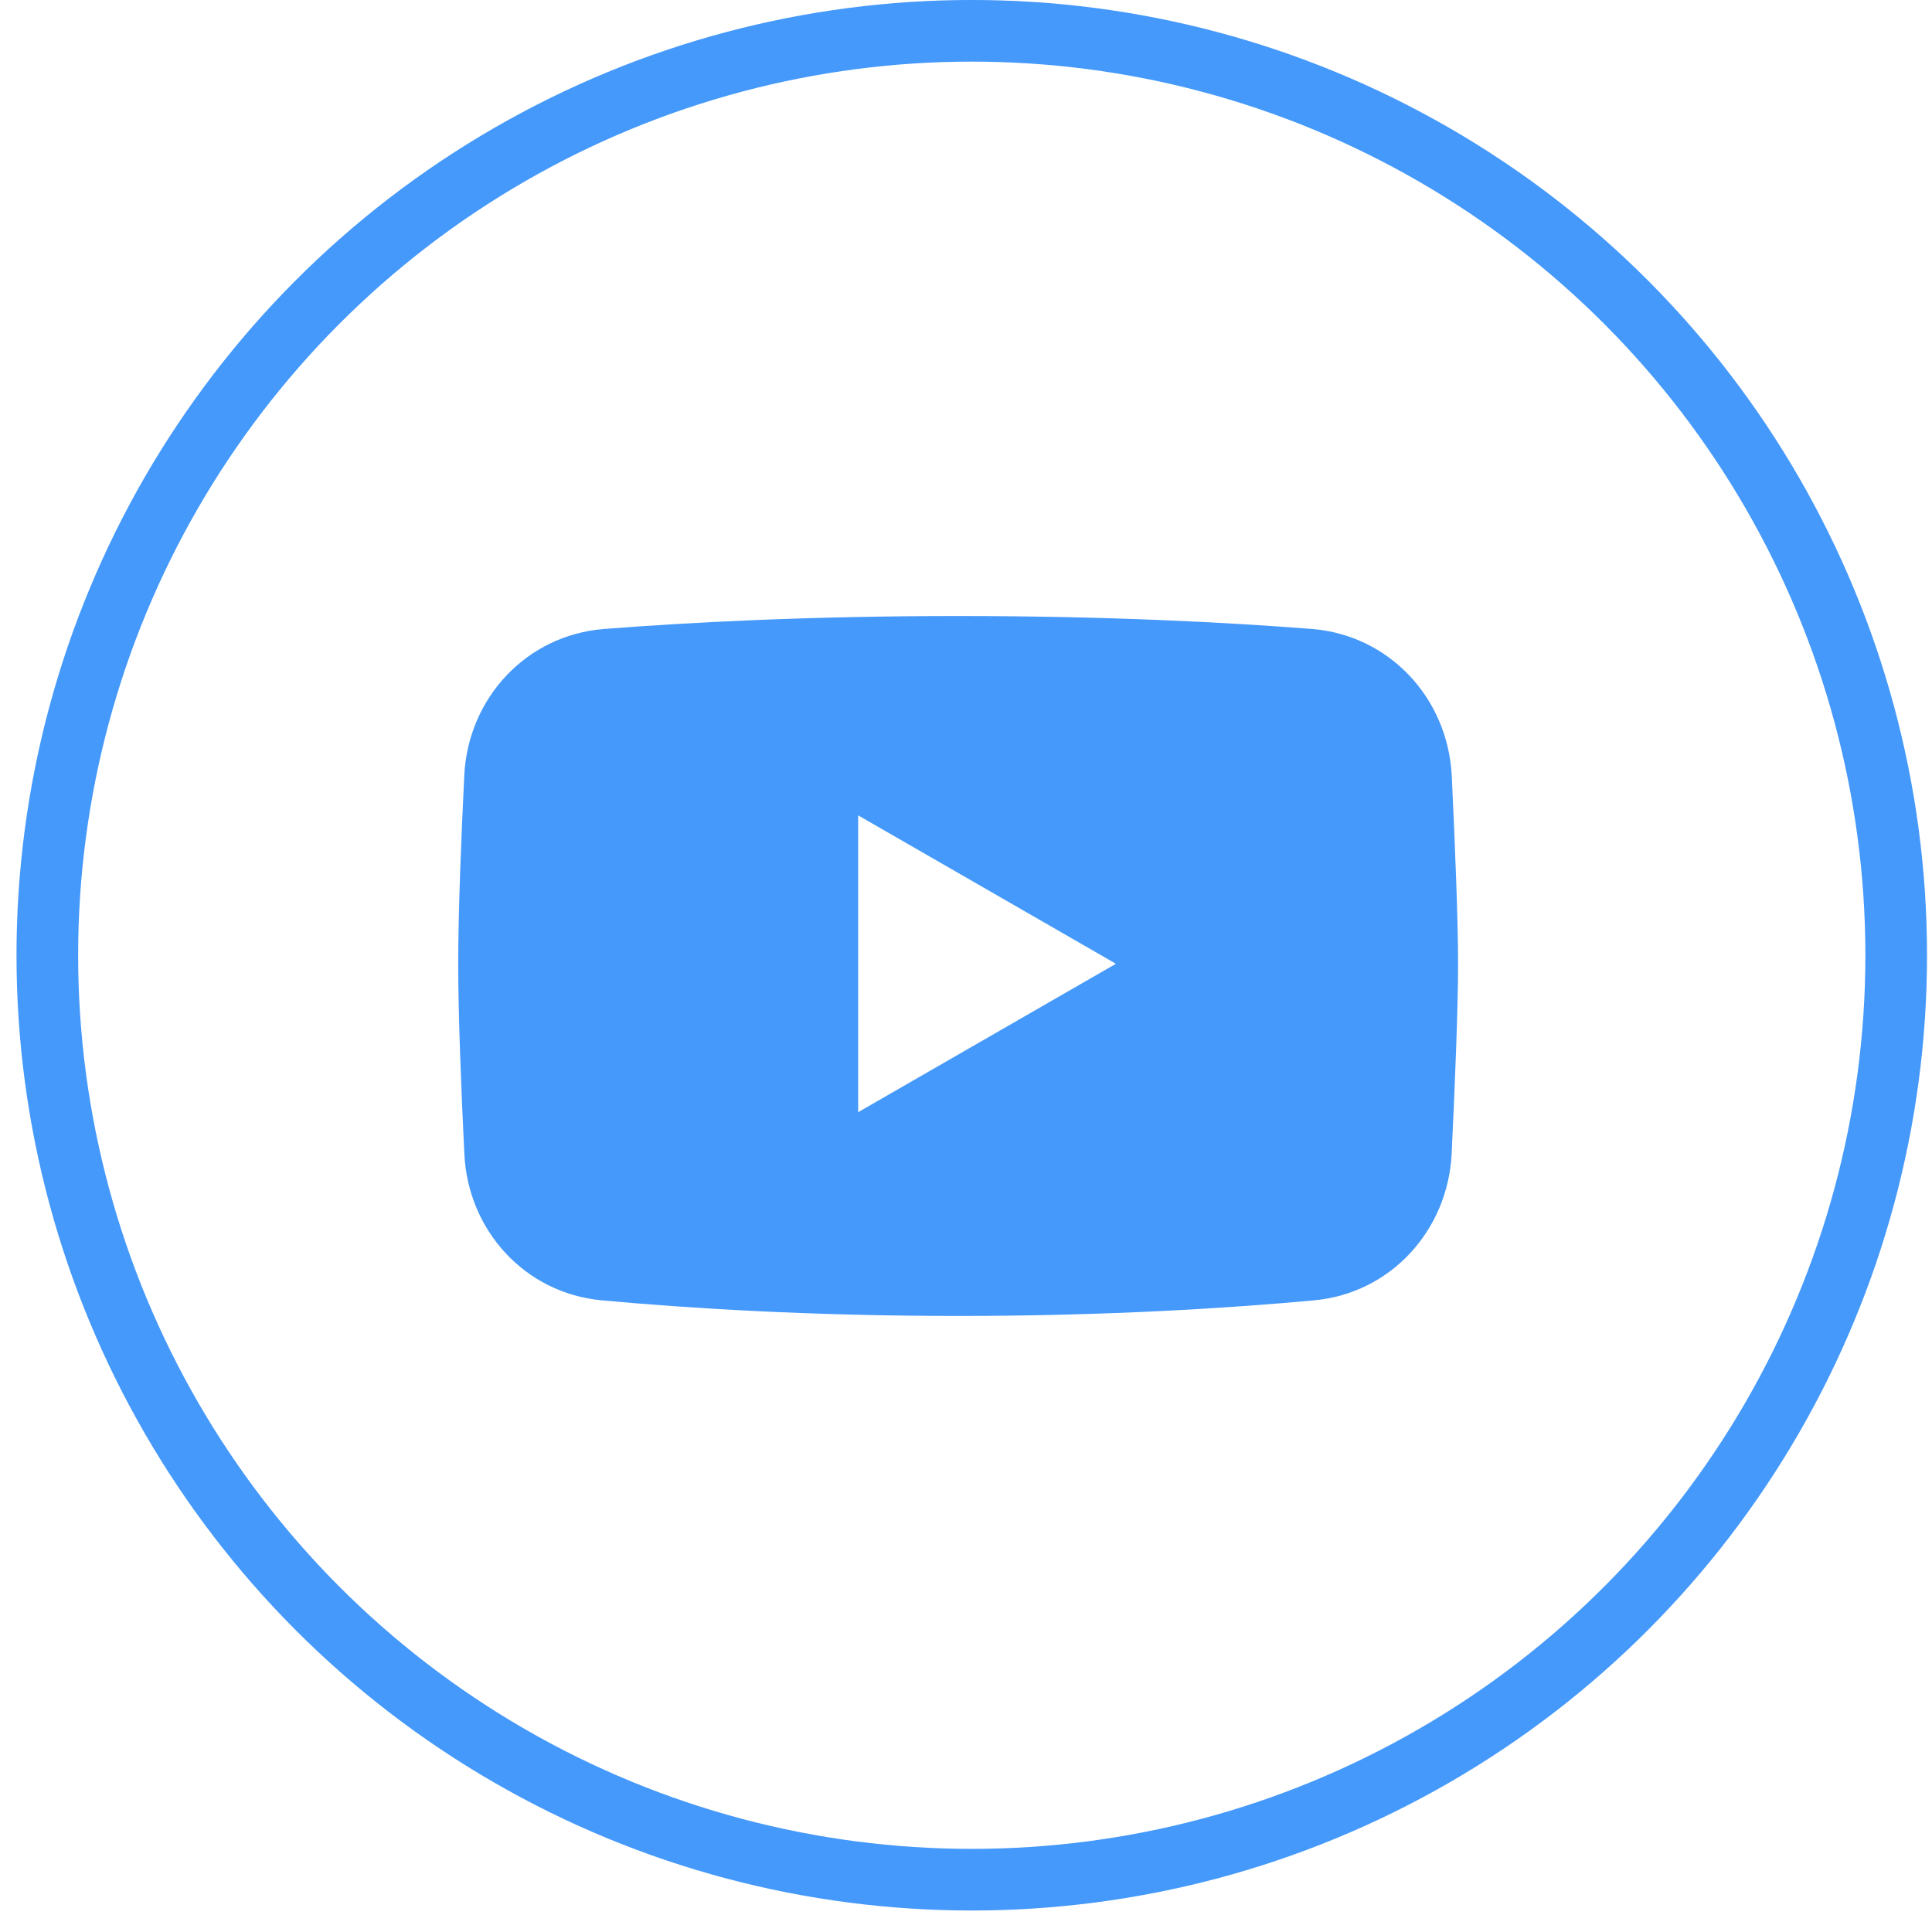 <svg width="53" height="53" viewBox="0 0 53 53" fill="none" xmlns="http://www.w3.org/2000/svg">
<circle cx="26.658" cy="26.205" r="25.36" stroke="#4599FA" stroke-width="1.691"/>
<path fill-rule="evenodd" clip-rule="evenodd" d="M16.567 17.255C14.444 17.422 12.839 19.149 12.736 21.276C12.65 23.029 12.57 25.046 12.57 26.439C12.57 27.847 12.652 29.895 12.739 31.662C12.841 33.762 14.409 35.477 16.503 35.671C18.821 35.885 22.175 36.1 26.285 36.1C30.384 36.1 33.731 35.886 36.048 35.672C38.151 35.479 39.722 33.752 39.823 31.644C39.912 29.784 39.999 27.655 39.999 26.439C39.999 25.236 39.914 23.14 39.826 21.294C39.724 19.158 38.116 17.421 35.985 17.254C33.703 17.075 30.412 16.899 26.285 16.899C22.147 16.899 18.849 17.076 16.567 17.255L16.567 17.255ZM23.542 22.368L30.613 26.439L23.542 30.51V22.368Z" fill="#4599FA"/>
</svg>
